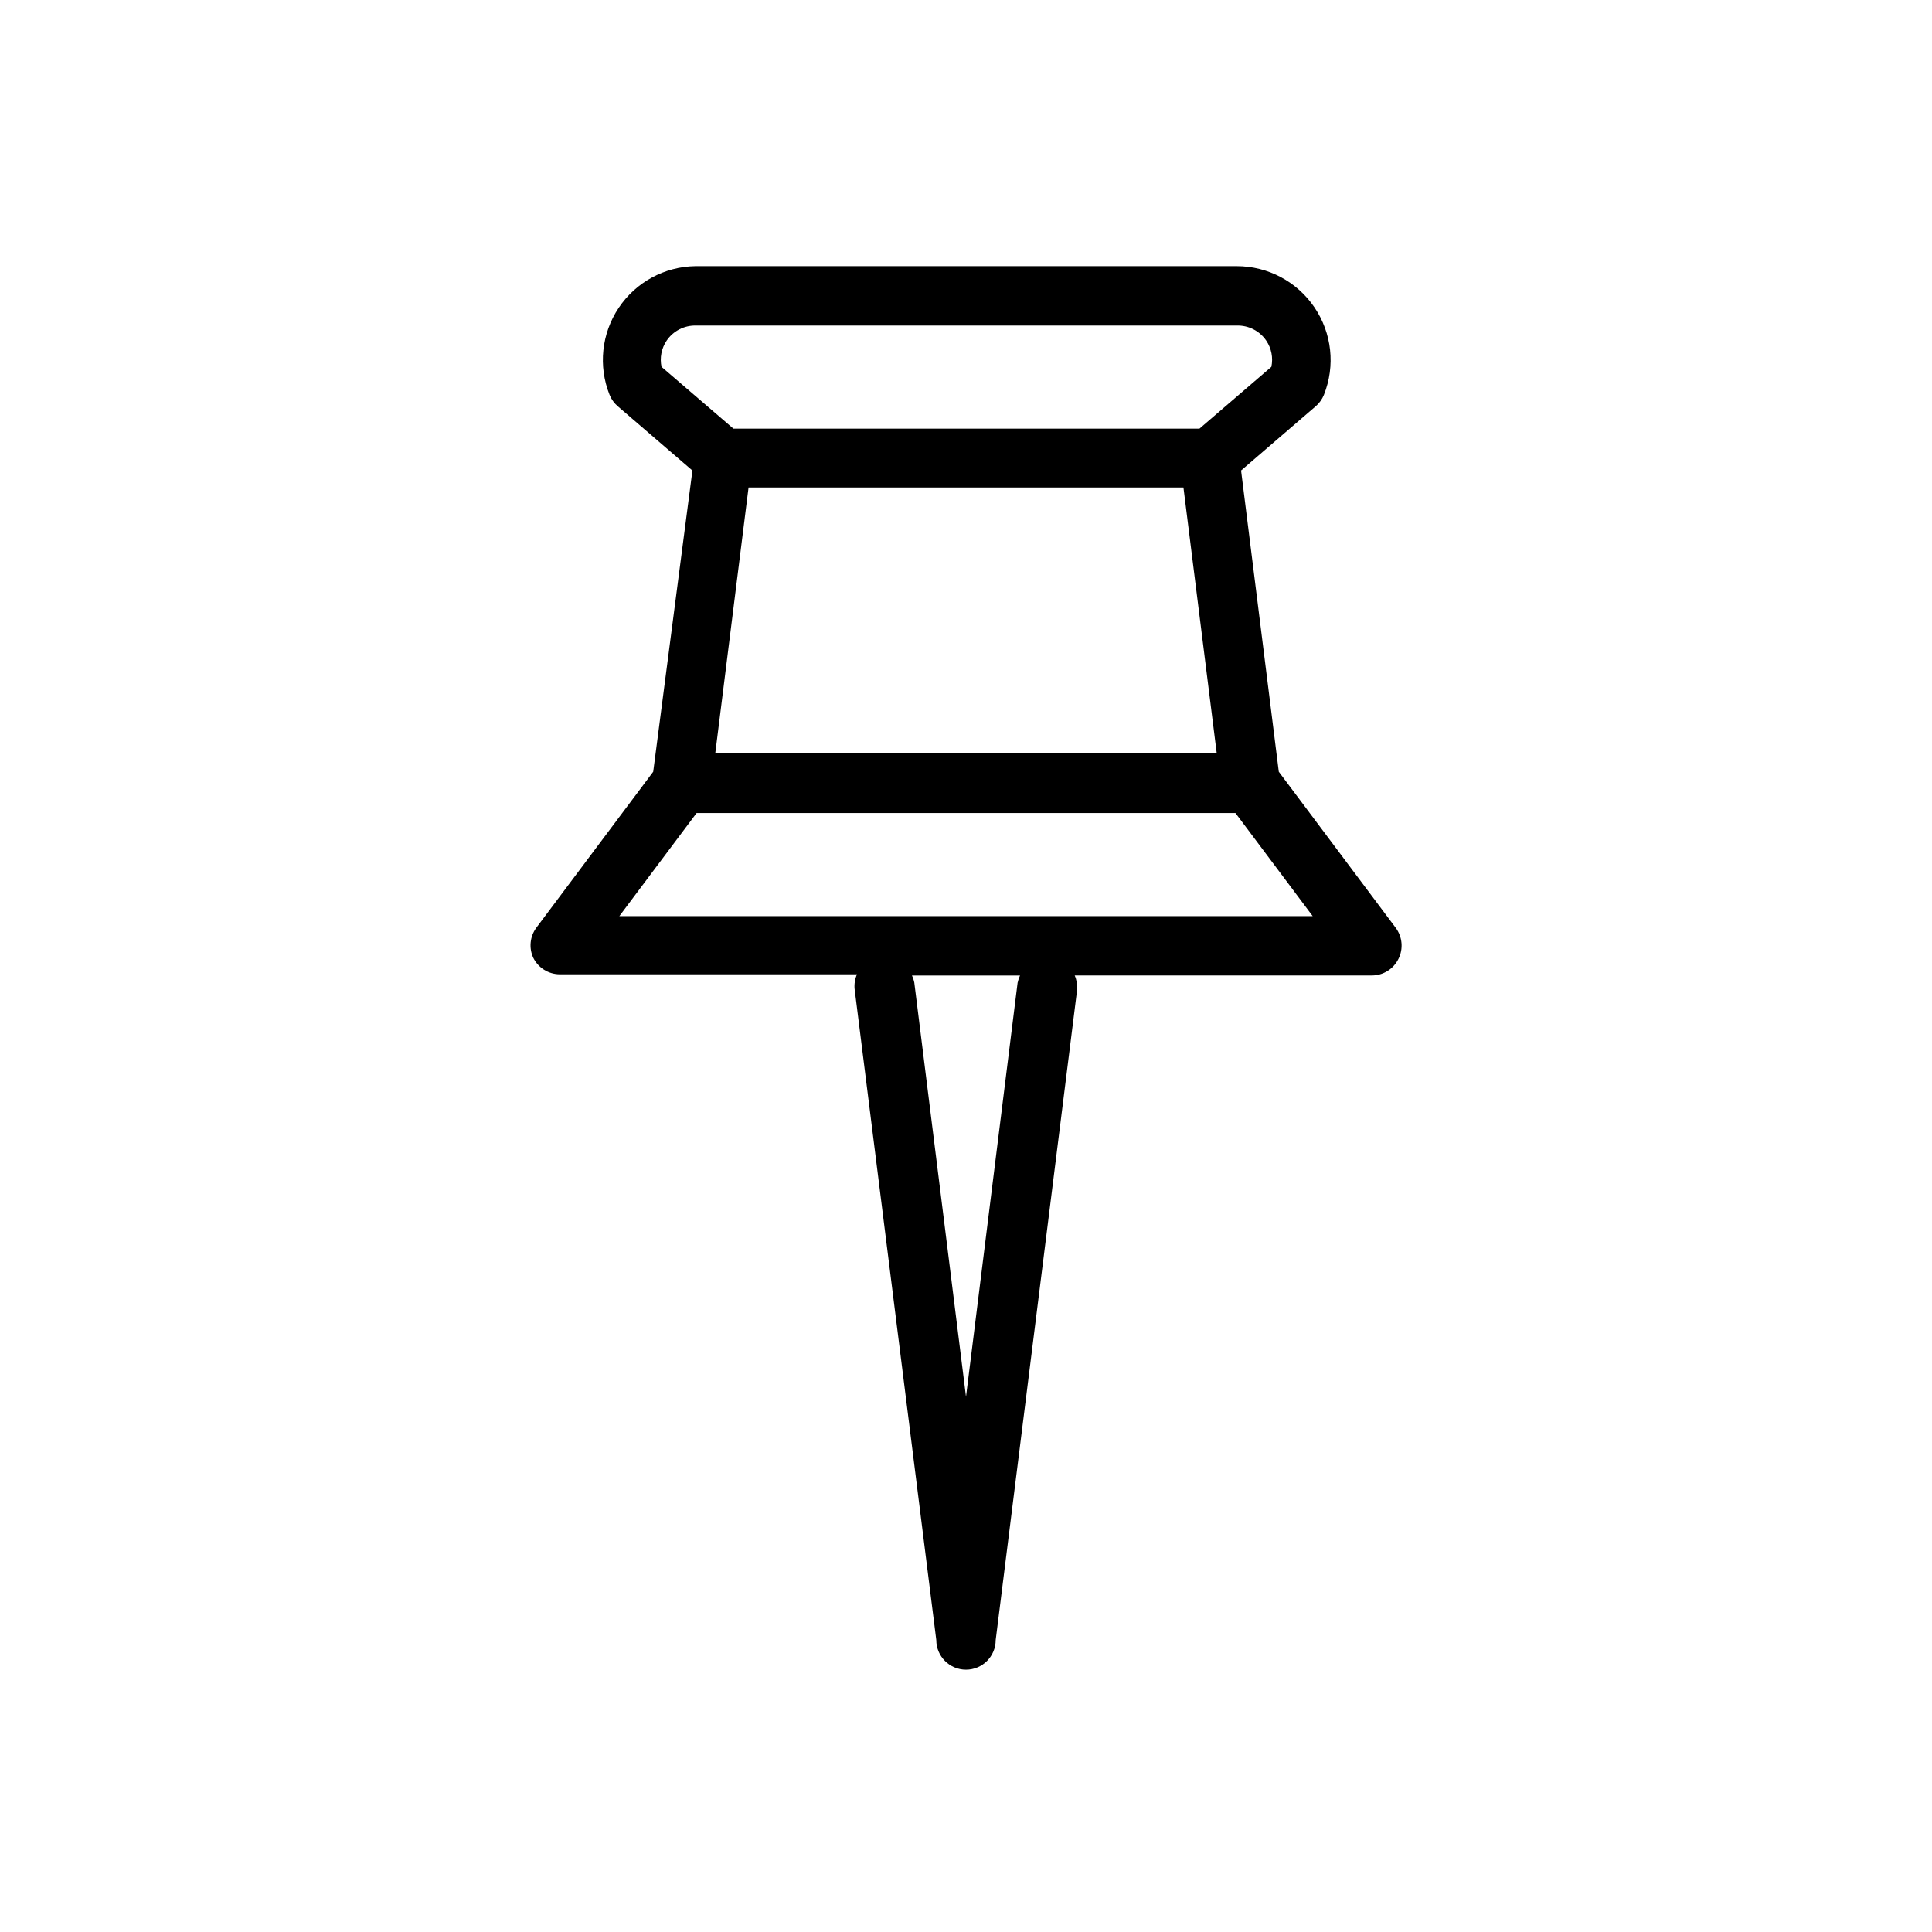 <?xml version="1.0" encoding="UTF-8"?>
<!-- Uploaded to: ICON Repo, www.svgrepo.com, Generator: ICON Repo Mixer Tools -->
<svg fill="#000000" width="800px" height="800px" version="1.1" viewBox="144 144 512 512" xmlns="http://www.w3.org/2000/svg">
 <path d="m513.91 389.92-31.016-41.406-9.996-79.824 19.758-17.004v0.004c0.973-0.832 1.73-1.883 2.203-3.07 3.059-7.672 2.109-16.355-2.527-23.184-4.637-6.832-12.359-10.914-20.617-10.902h-143.43c-8.188 0.117-15.789 4.254-20.336 11.062-4.543 6.809-5.445 15.418-2.414 23.023 0.473 1.188 1.23 2.238 2.203 3.07l19.758 17.004-10.391 79.82-31.016 41.406c-1.656 2.293-1.957 5.297-0.785 7.871 1.324 2.703 4.074 4.414 7.082 4.41h78.723c-0.531 1.211-0.75 2.539-0.633 3.856l21.648 172.55c0 4.348 3.527 7.875 7.875 7.875s7.871-3.527 7.871-7.875l21.57-172.24c0.117-1.32-0.102-2.644-0.633-3.859h78.723c3.008 0.008 5.758-1.703 7.082-4.406 1.32-2.644 1.047-5.809-0.707-8.188zm-194.6-148.7c-0.508-2.394-0.023-4.894 1.34-6.926 1.758-2.606 4.731-4.121 7.871-4.016h143.19c3.141-0.105 6.113 1.41 7.875 4.016 1.363 2.031 1.848 4.531 1.336 6.926l-19.051 16.375h-123.51zm147.13 102.34h-132.88l8.816-70.375h115.25zm-52.742 60.691-13.695 109.9-13.699-109.74c-0.129-0.652-0.34-1.289-0.629-1.891h28.652c-0.289 0.602-0.5 1.238-0.629 1.891zm-105.56-17.473 20.469-27.316h142.8l20.469 27.316z"/>
</svg>